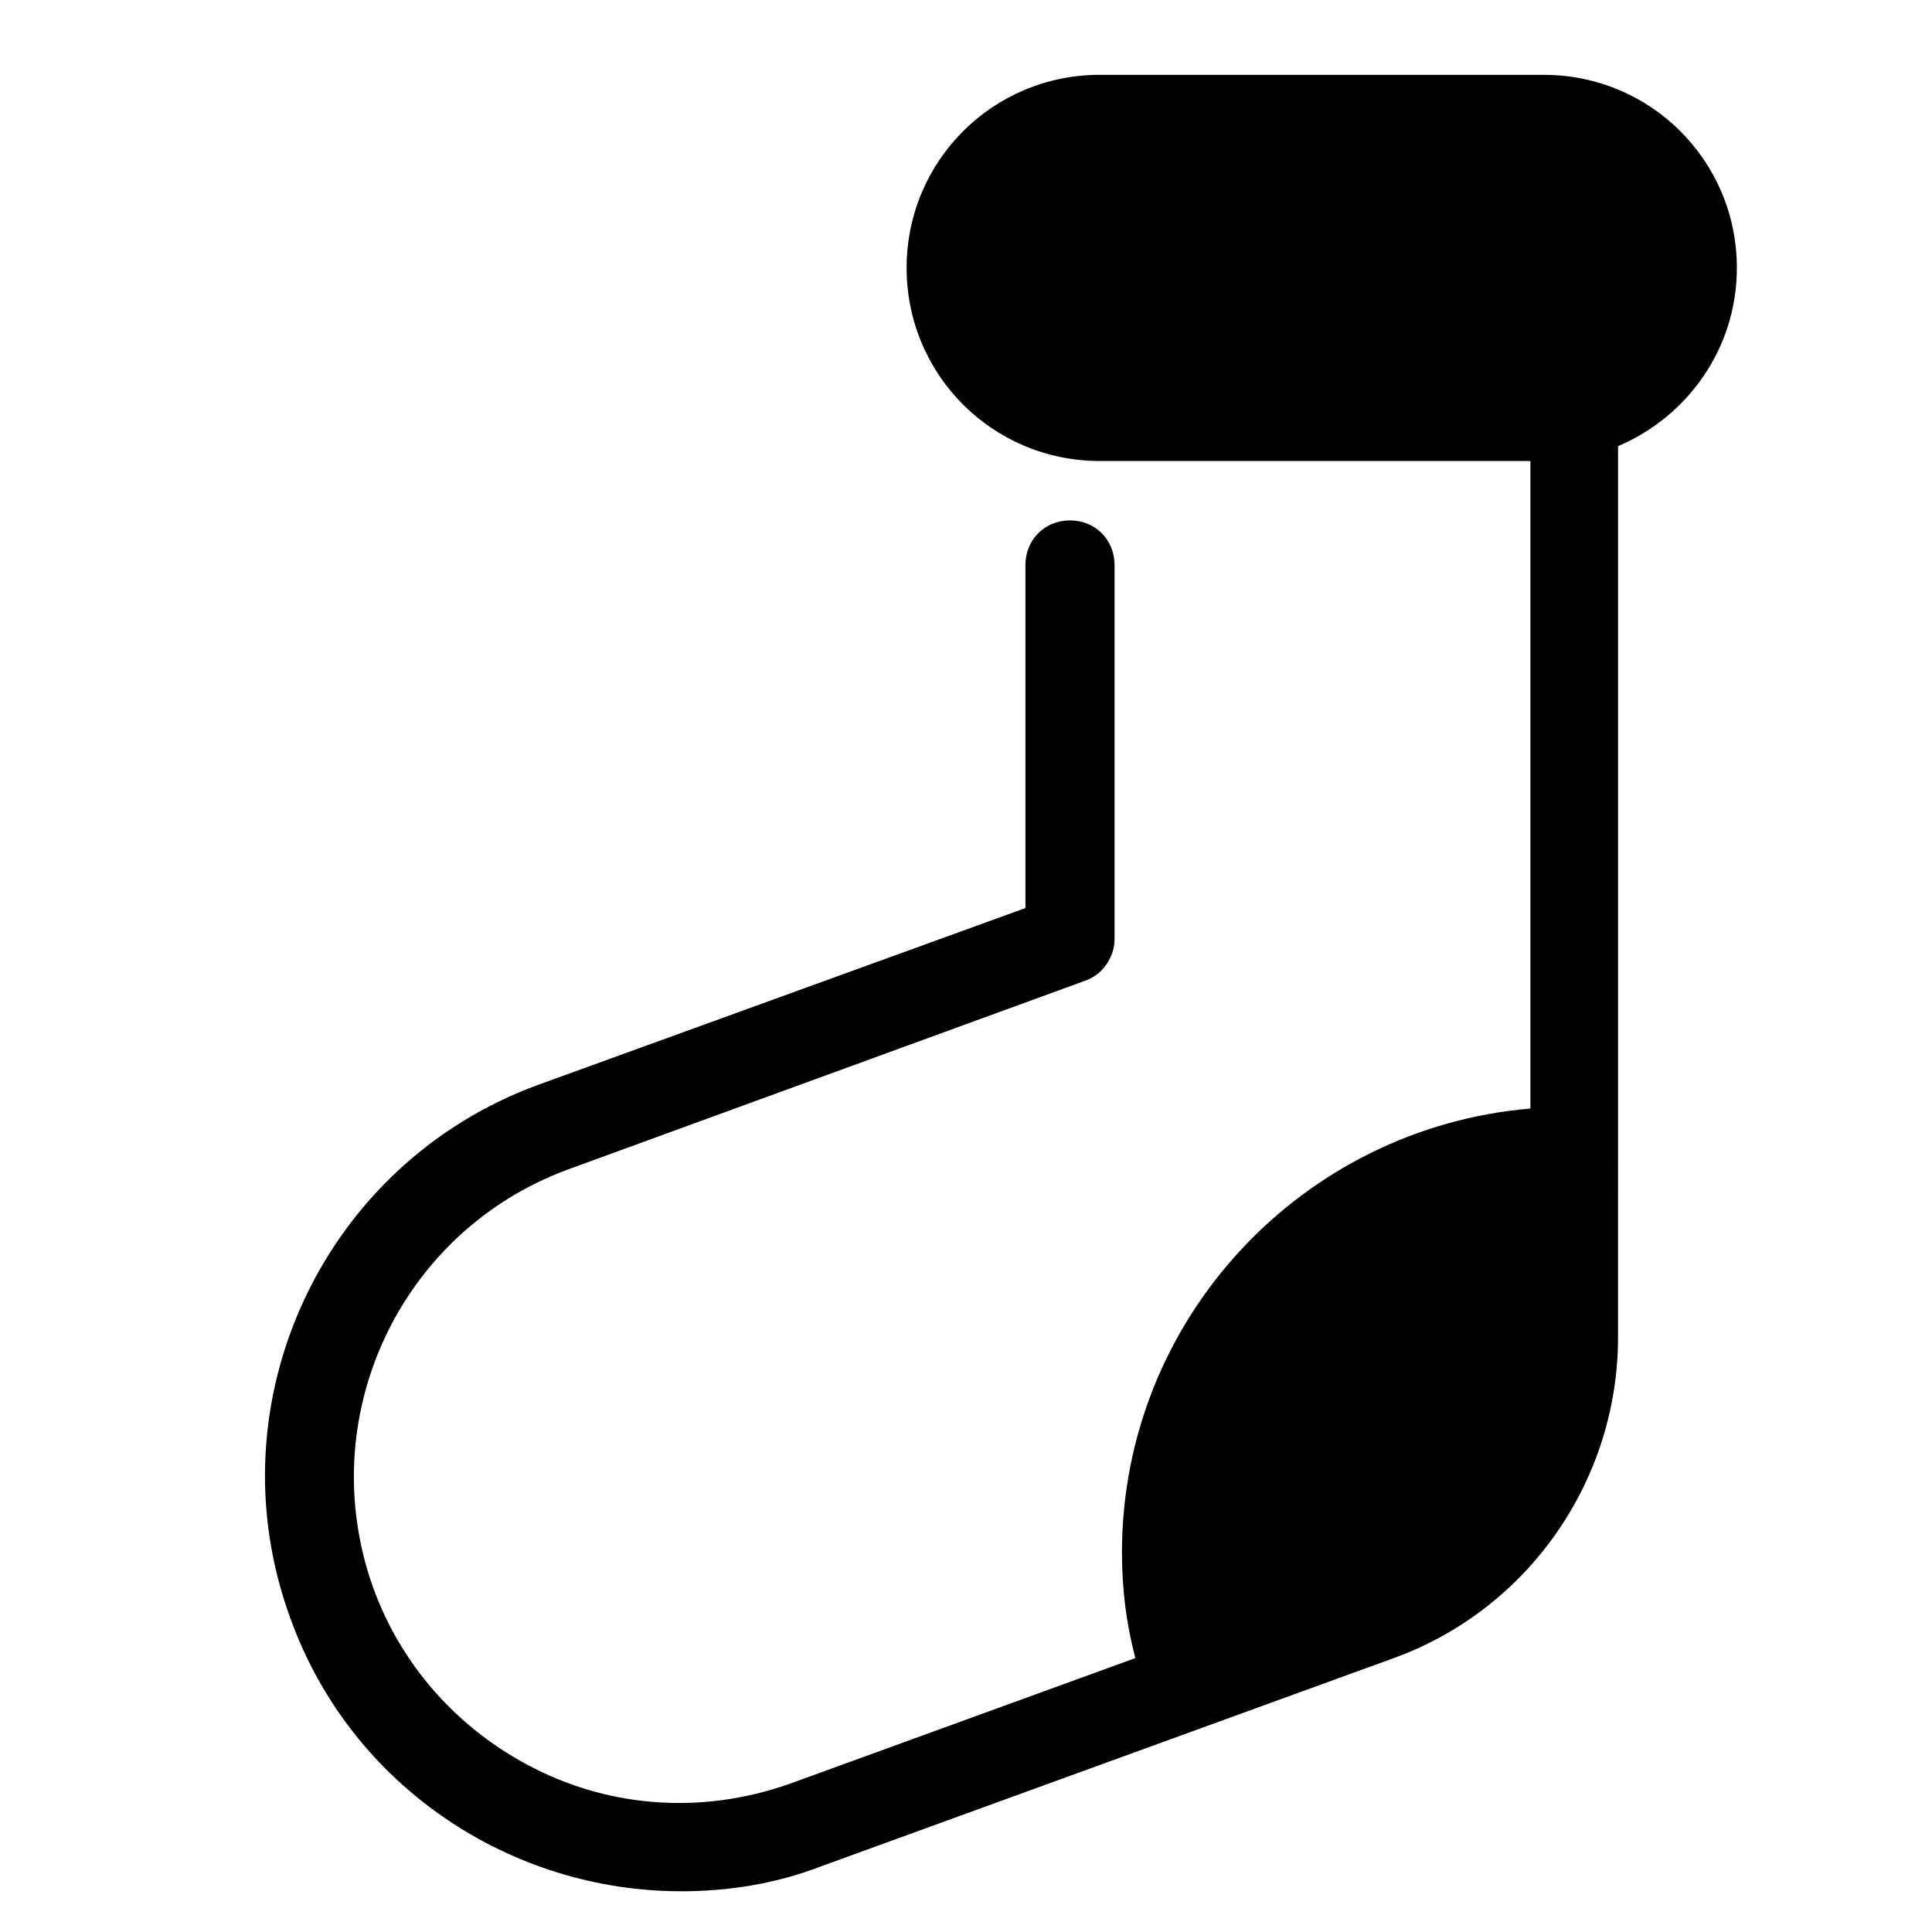 <?xml version="1.0" encoding="UTF-8"?>
<!-- Uploaded to: ICON Repo, www.svgrepo.com, Generator: ICON Repo Mixer Tools -->
<svg fill="#000000" width="800px" height="800px" version="1.1" viewBox="144 144 512 512" xmlns="http://www.w3.org/2000/svg">
 <path d="m324.43 645.21c12.594 0 25.191-1.969 37.391-6.691l151.54-55.105c35.816-12.988 59.434-47.23 59.434-85.02l0.004-236.16c18.5-7.871 31.488-25.977 31.488-47.23 0-28.34-22.828-51.168-51.168-51.168l-117.69-0.004c-28.34 0-51.168 22.828-51.168 51.168s22.828 51.168 51.168 51.168h114.14v171.61c-60.613 5.117-108.24 55.891-108.24 117.69 0 9.84 1.18 18.895 3.543 27.945l-90.922 33.066c-21.648 7.871-45.266 7.086-66.125-2.754-20.859-9.84-37-27.16-44.871-48.805-16.137-44.871 6.691-94.465 51.562-111l136.98-49.992c4.723-1.574 7.871-6.297 7.871-11.02v-99.188c0-6.691-5.117-11.809-11.809-11.809-6.691 0-11.809 5.117-11.809 11.809v90.922l-129.1 46.84c-57.07 20.859-86.594 84.23-65.73 141.3 16.137 44.867 58.645 72.418 103.52 72.418z"/>
</svg>
